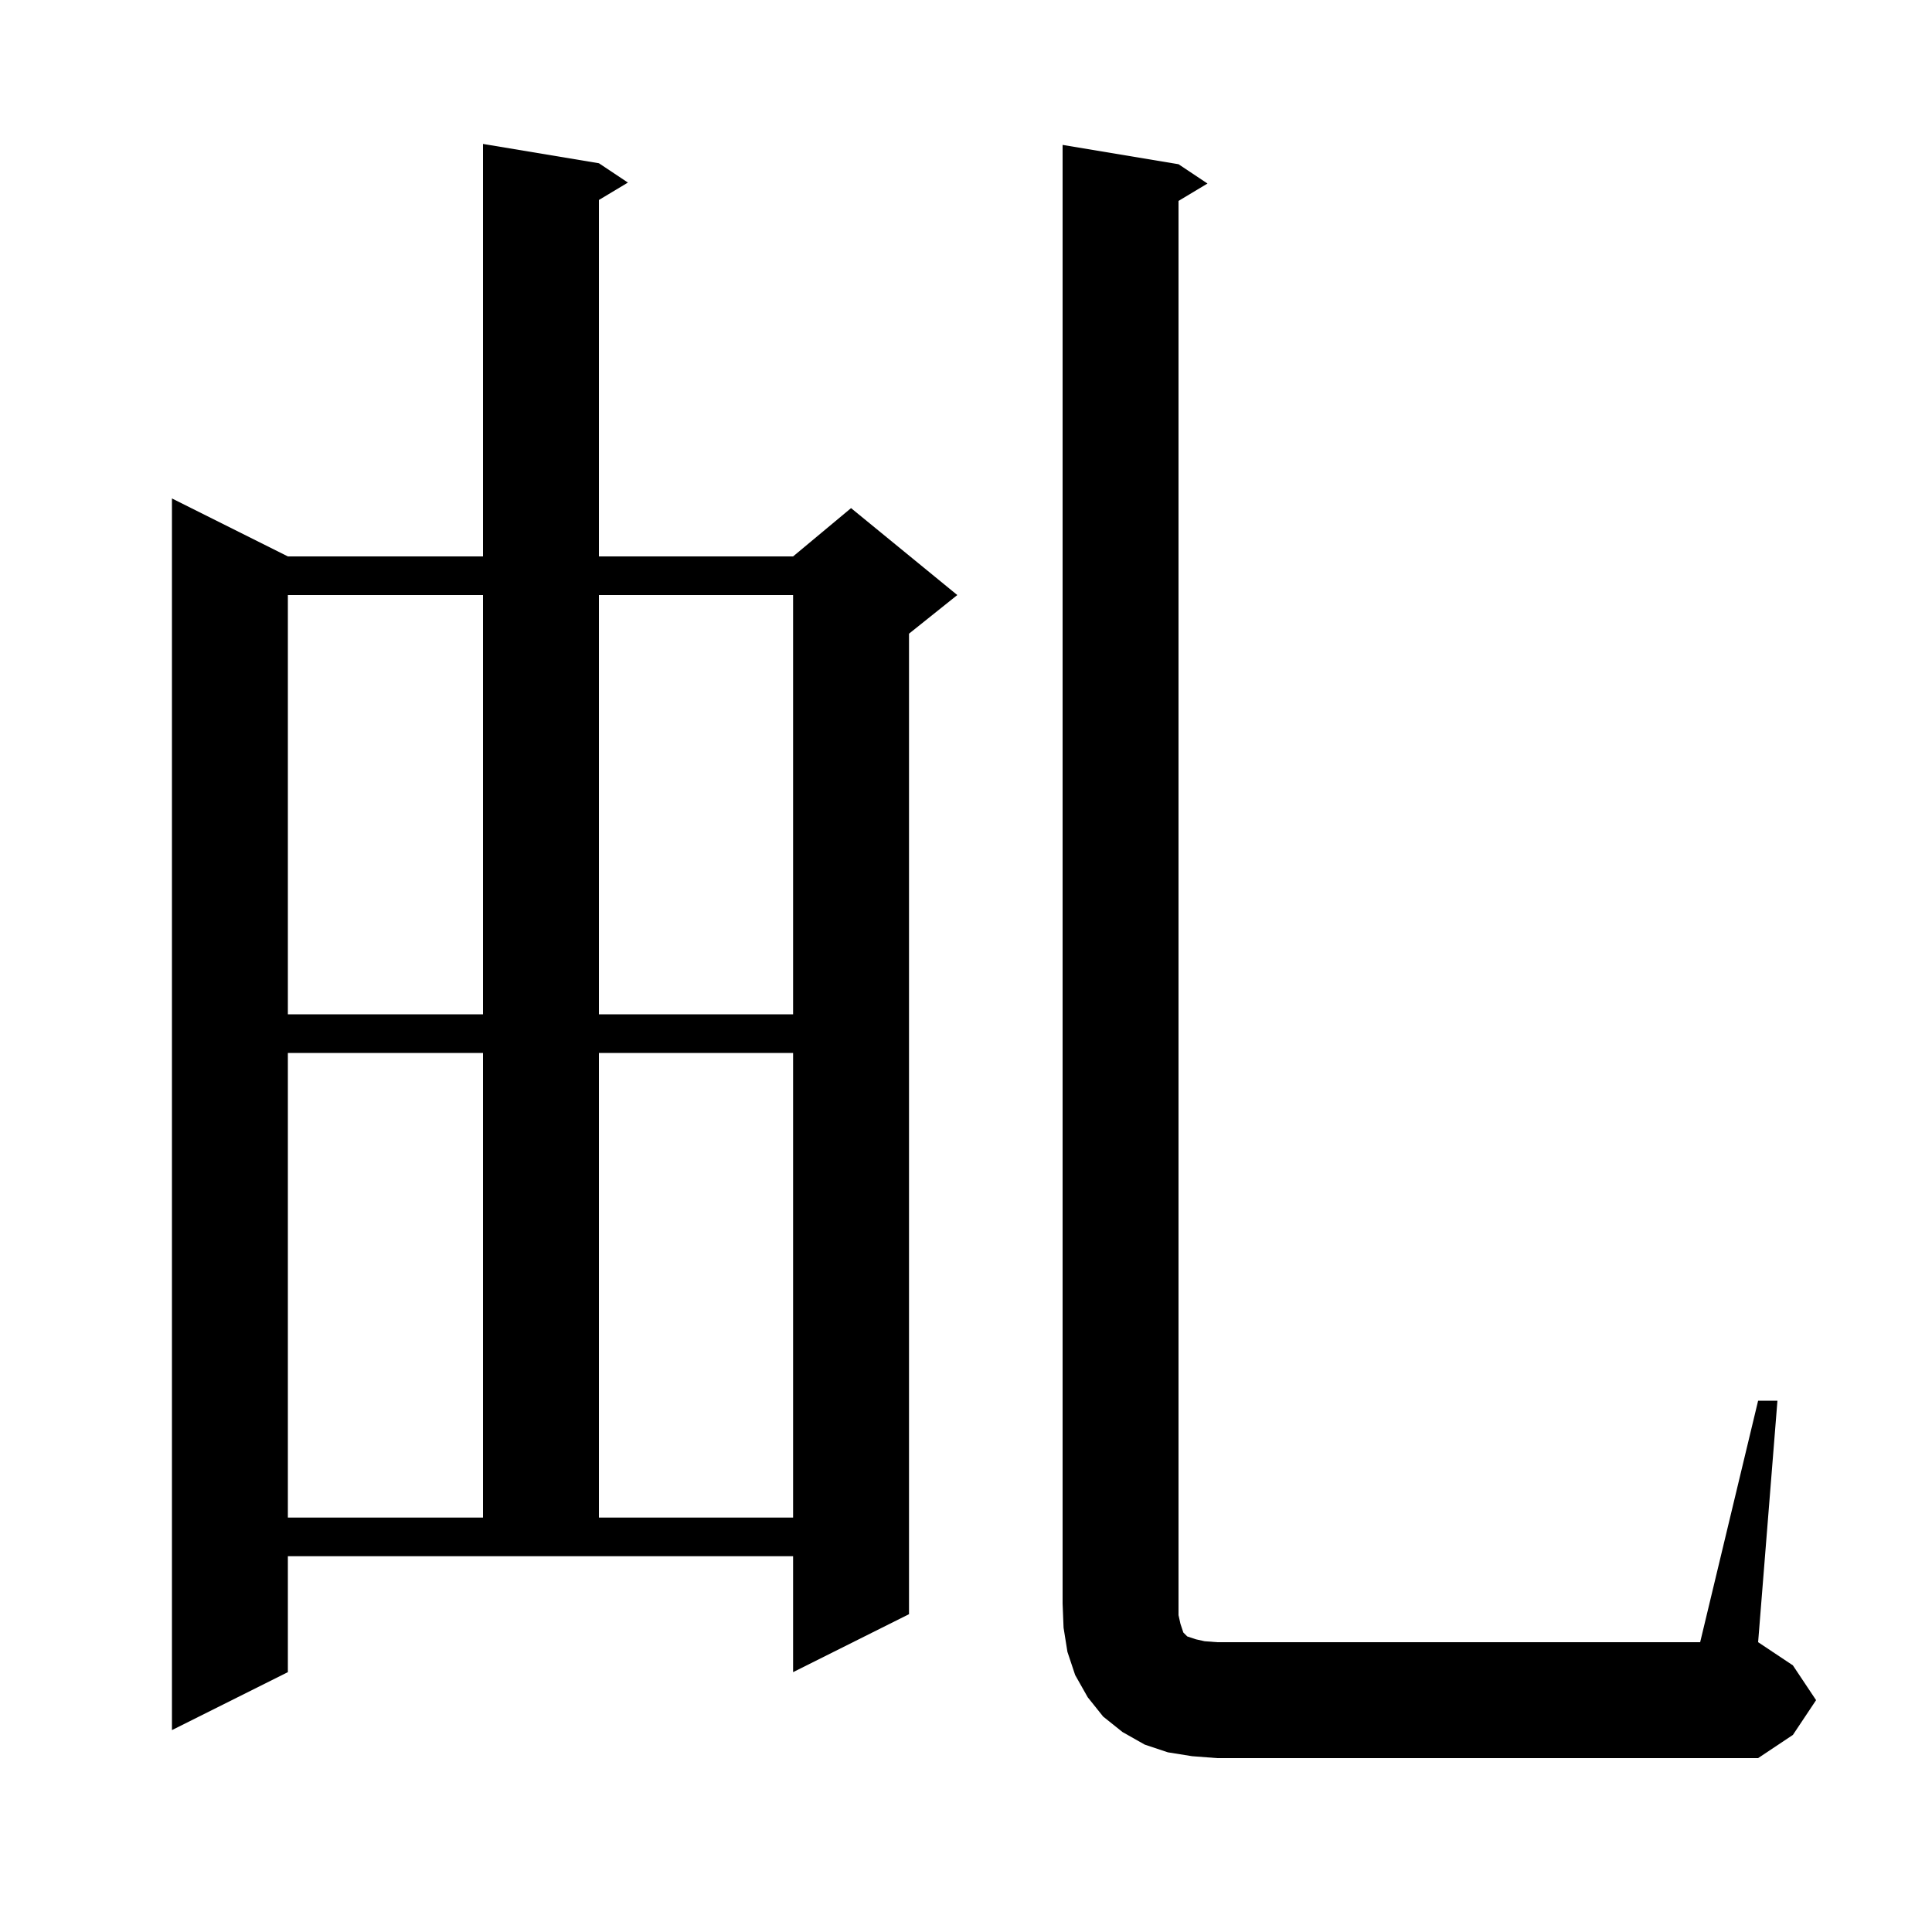 <svg xmlns="http://www.w3.org/2000/svg" xmlns:xlink="http://www.w3.org/1999/xlink" version="1.1" baseProfile="full" viewBox="0 0 200 200" width="200" height="200"><g fill="currentColor"><path d="M 123.4 181.8 L 120.9 181.4 L 118.5 180.6 L 116.2 179.3 L 114.2 177.7 L 112.6 175.7 L 111.3 173.4 L 110.5 171.0 L 110.1 168.5 L 110.0 166.0 L 110.0 15.0 L 122.0 17.0 L 125.0 19.0 L 122.0 20.8 L 122.0 167.2 L 122.2 168.1 L 122.5 169.0 L 122.9 169.4 L 123.8 169.7 L 124.7 169.9 L 126.0 170.0 L 176.0 170.0 L 182.0 145.0 L 184.0 145.0 L 182.0 170.0 L 185.6 172.4 L 188.0 176.0 L 185.6 179.6 L 182.0 182.0 L 126.0 182.0 Z M 29.8 173.1 L 17.8 179.1 L 17.8 51.6 L 29.8 57.6 L 50.0 57.6 L 50.0 14.9 L 62.0 16.9 L 65.0 18.9 L 62.0 20.7 L 62.0 57.6 L 82.1 57.6 L 88.1 52.6 L 99.1 61.6 L 94.1 65.6 L 94.1 167.1 L 82.1 173.1 L 82.1 161.1 L 29.8 161.1 Z M 29.8 109.0 L 29.8 157.1 L 50.0 157.1 L 50.0 109.0 Z M 62.0 109.0 L 62.0 157.1 L 82.1 157.1 L 82.1 109.0 Z M 29.8 61.6 L 29.8 105.0 L 50.0 105.0 L 50.0 61.6 Z M 62.0 61.6 L 62.0 105.0 L 82.1 105.0 L 82.1 61.6 Z "/></g></svg>